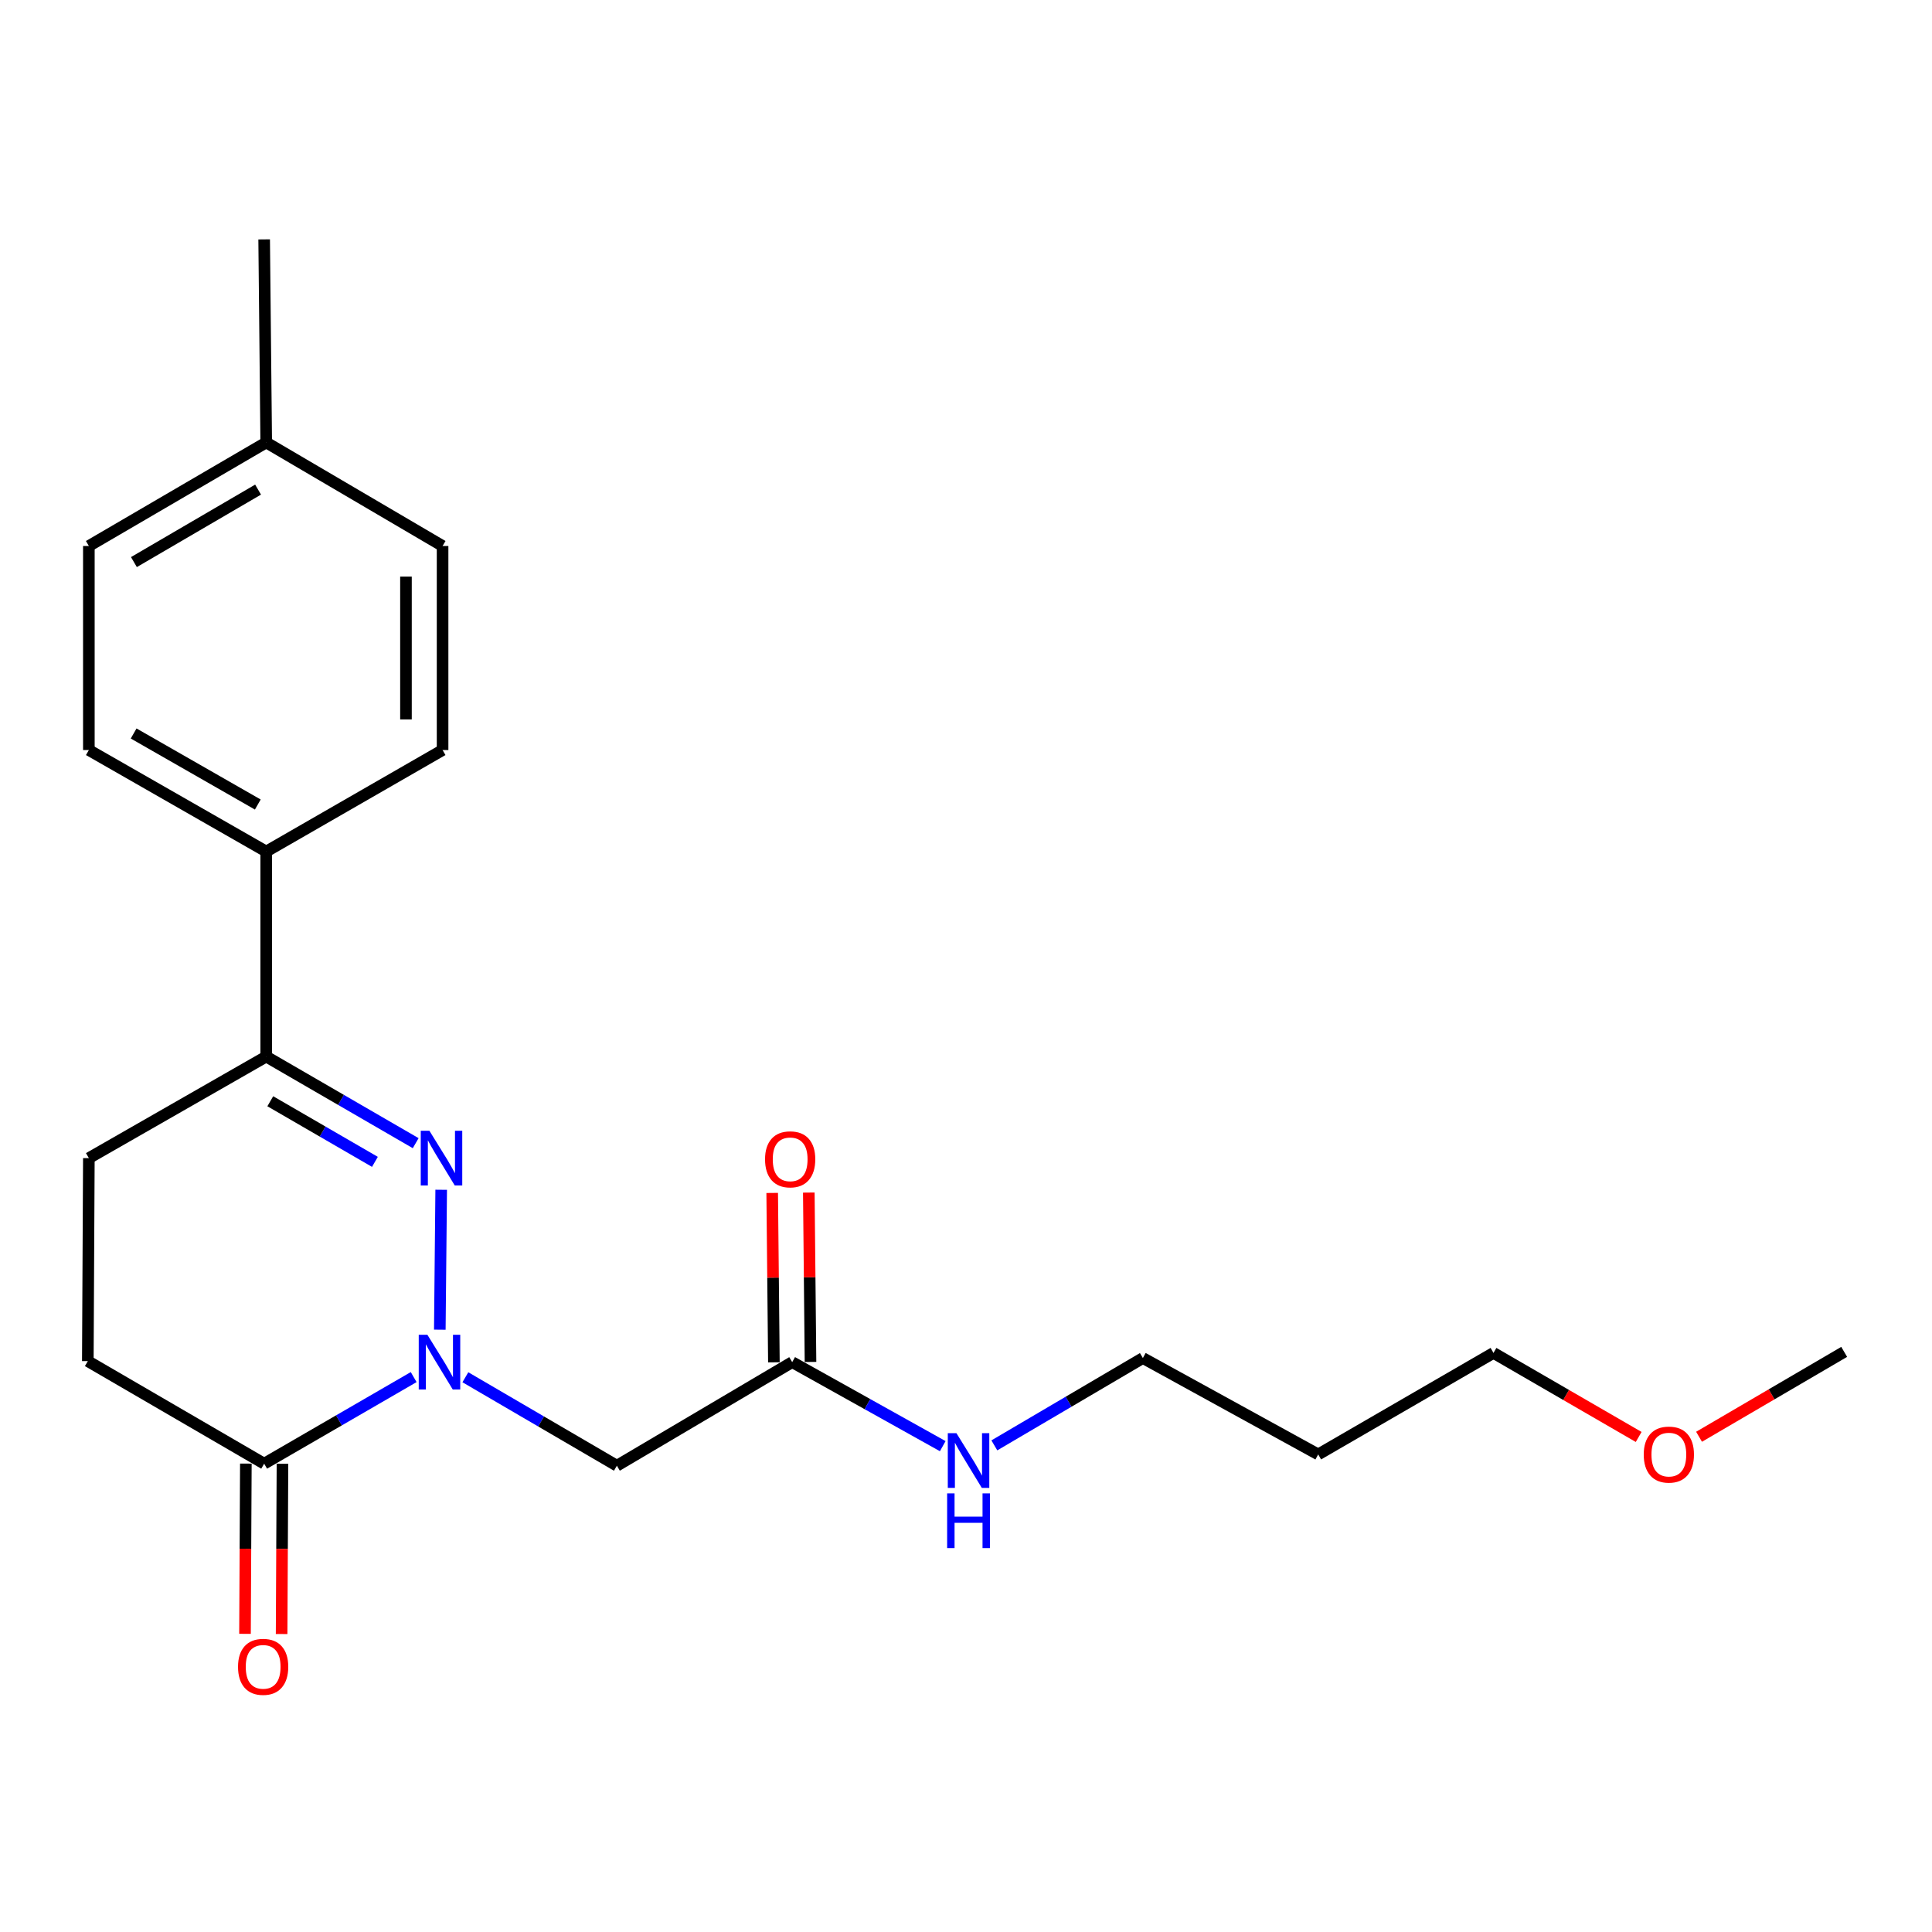 <?xml version='1.0' encoding='iso-8859-1'?>
<svg version='1.1' baseProfile='full'
              xmlns='http://www.w3.org/2000/svg'
                      xmlns:rdkit='http://www.rdkit.org/xml'
                      xmlns:xlink='http://www.w3.org/1999/xlink'
                  xml:space='preserve'
width='1000px' height='1000px' viewBox='0 0 1000 1000'>
<!-- END OF HEADER -->
<rect style='opacity:1.0;fill:#FFFFFF;stroke:none' width='1000' height='1000' x='0' y='0'> </rect>
<path class='bond-0' d='M 227.645,688.239 L 228.36,615.824' style='fill:none;fill-rule:evenodd;stroke:#0000FF;stroke-width:6px;stroke-linecap:butt;stroke-linejoin:miter;stroke-opacity:1' />
<path class='bond-1' d='M 214.117,712.778 L 175.424,735.188' style='fill:none;fill-rule:evenodd;stroke:#0000FF;stroke-width:6px;stroke-linecap:butt;stroke-linejoin:miter;stroke-opacity:1' />
<path class='bond-1' d='M 175.424,735.188 L 136.73,757.599' style='fill:none;fill-rule:evenodd;stroke:#000000;stroke-width:6px;stroke-linecap:butt;stroke-linejoin:miter;stroke-opacity:1' />
<path class='bond-2' d='M 240.877,712.862 L 280.084,735.757' style='fill:none;fill-rule:evenodd;stroke:#0000FF;stroke-width:6px;stroke-linecap:butt;stroke-linejoin:miter;stroke-opacity:1' />
<path class='bond-2' d='M 280.084,735.757 L 319.292,758.652' style='fill:none;fill-rule:evenodd;stroke:#000000;stroke-width:6px;stroke-linecap:butt;stroke-linejoin:miter;stroke-opacity:1' />
<path class='bond-3' d='M 215.16,591.703 L 176.477,569.293' style='fill:none;fill-rule:evenodd;stroke:#0000FF;stroke-width:6px;stroke-linecap:butt;stroke-linejoin:miter;stroke-opacity:1' />
<path class='bond-3' d='M 176.477,569.293 L 137.793,546.883' style='fill:none;fill-rule:evenodd;stroke:#000000;stroke-width:6px;stroke-linecap:butt;stroke-linejoin:miter;stroke-opacity:1' />
<path class='bond-3' d='M 194.055,601.379 L 166.977,585.692' style='fill:none;fill-rule:evenodd;stroke:#0000FF;stroke-width:6px;stroke-linecap:butt;stroke-linejoin:miter;stroke-opacity:1' />
<path class='bond-3' d='M 166.977,585.692 L 139.898,570.005' style='fill:none;fill-rule:evenodd;stroke:#000000;stroke-width:6px;stroke-linecap:butt;stroke-linejoin:miter;stroke-opacity:1' />
<path class='bond-6' d='M 136.73,757.599 L 45.455,704.512' style='fill:none;fill-rule:evenodd;stroke:#000000;stroke-width:6px;stroke-linecap:butt;stroke-linejoin:miter;stroke-opacity:1' />
<path class='bond-7' d='M 127.254,757.552 L 127.033,801.613' style='fill:none;fill-rule:evenodd;stroke:#000000;stroke-width:6px;stroke-linecap:butt;stroke-linejoin:miter;stroke-opacity:1' />
<path class='bond-7' d='M 127.033,801.613 L 126.813,845.673' style='fill:none;fill-rule:evenodd;stroke:#FF0000;stroke-width:6px;stroke-linecap:butt;stroke-linejoin:miter;stroke-opacity:1' />
<path class='bond-7' d='M 146.206,757.647 L 145.985,801.708' style='fill:none;fill-rule:evenodd;stroke:#000000;stroke-width:6px;stroke-linecap:butt;stroke-linejoin:miter;stroke-opacity:1' />
<path class='bond-7' d='M 145.985,801.708 L 145.764,845.768' style='fill:none;fill-rule:evenodd;stroke:#FF0000;stroke-width:6px;stroke-linecap:butt;stroke-linejoin:miter;stroke-opacity:1' />
<path class='bond-4' d='M 319.292,758.652 L 410.041,705.039' style='fill:none;fill-rule:evenodd;stroke:#000000;stroke-width:6px;stroke-linecap:butt;stroke-linejoin:miter;stroke-opacity:1' />
<path class='bond-5' d='M 137.793,546.883 L 137.793,440.751' style='fill:none;fill-rule:evenodd;stroke:#000000;stroke-width:6px;stroke-linecap:butt;stroke-linejoin:miter;stroke-opacity:1' />
<path class='bond-22' d='M 137.793,546.883 L 45.992,599.444' style='fill:none;fill-rule:evenodd;stroke:#000000;stroke-width:6px;stroke-linecap:butt;stroke-linejoin:miter;stroke-opacity:1' />
<path class='bond-9' d='M 419.516,704.944 L 419.077,661.108' style='fill:none;fill-rule:evenodd;stroke:#000000;stroke-width:6px;stroke-linecap:butt;stroke-linejoin:miter;stroke-opacity:1' />
<path class='bond-9' d='M 419.077,661.108 L 418.638,617.272' style='fill:none;fill-rule:evenodd;stroke:#FF0000;stroke-width:6px;stroke-linecap:butt;stroke-linejoin:miter;stroke-opacity:1' />
<path class='bond-9' d='M 400.565,705.134 L 400.126,661.298' style='fill:none;fill-rule:evenodd;stroke:#000000;stroke-width:6px;stroke-linecap:butt;stroke-linejoin:miter;stroke-opacity:1' />
<path class='bond-9' d='M 400.126,661.298 L 399.686,617.462' style='fill:none;fill-rule:evenodd;stroke:#FF0000;stroke-width:6px;stroke-linecap:butt;stroke-linejoin:miter;stroke-opacity:1' />
<path class='bond-12' d='M 410.041,705.039 L 449.002,726.782' style='fill:none;fill-rule:evenodd;stroke:#000000;stroke-width:6px;stroke-linecap:butt;stroke-linejoin:miter;stroke-opacity:1' />
<path class='bond-12' d='M 449.002,726.782 L 487.963,748.526' style='fill:none;fill-rule:evenodd;stroke:#0000FF;stroke-width:6px;stroke-linecap:butt;stroke-linejoin:miter;stroke-opacity:1' />
<path class='bond-10' d='M 137.793,440.751 L 45.992,388.222' style='fill:none;fill-rule:evenodd;stroke:#000000;stroke-width:6px;stroke-linecap:butt;stroke-linejoin:miter;stroke-opacity:1' />
<path class='bond-10' d='M 133.436,416.423 L 69.174,379.652' style='fill:none;fill-rule:evenodd;stroke:#000000;stroke-width:6px;stroke-linecap:butt;stroke-linejoin:miter;stroke-opacity:1' />
<path class='bond-11' d='M 137.793,440.751 L 229.079,388.222' style='fill:none;fill-rule:evenodd;stroke:#000000;stroke-width:6px;stroke-linecap:butt;stroke-linejoin:miter;stroke-opacity:1' />
<path class='bond-8' d='M 45.455,704.512 L 45.992,599.444' style='fill:none;fill-rule:evenodd;stroke:#000000;stroke-width:6px;stroke-linecap:butt;stroke-linejoin:miter;stroke-opacity:1' />
<path class='bond-14' d='M 45.992,388.222 L 45.992,282.607' style='fill:none;fill-rule:evenodd;stroke:#000000;stroke-width:6px;stroke-linecap:butt;stroke-linejoin:miter;stroke-opacity:1' />
<path class='bond-13' d='M 229.079,388.222 L 229.079,282.607' style='fill:none;fill-rule:evenodd;stroke:#000000;stroke-width:6px;stroke-linecap:butt;stroke-linejoin:miter;stroke-opacity:1' />
<path class='bond-13' d='M 210.127,372.38 L 210.127,298.449' style='fill:none;fill-rule:evenodd;stroke:#000000;stroke-width:6px;stroke-linecap:butt;stroke-linejoin:miter;stroke-opacity:1' />
<path class='bond-18' d='M 514.673,748.124 L 553.111,725.523' style='fill:none;fill-rule:evenodd;stroke:#0000FF;stroke-width:6px;stroke-linecap:butt;stroke-linejoin:miter;stroke-opacity:1' />
<path class='bond-18' d='M 553.111,725.523 L 591.549,702.922' style='fill:none;fill-rule:evenodd;stroke:#000000;stroke-width:6px;stroke-linecap:butt;stroke-linejoin:miter;stroke-opacity:1' />
<path class='bond-15' d='M 229.079,282.607 L 137.793,229.014' style='fill:none;fill-rule:evenodd;stroke:#000000;stroke-width:6px;stroke-linecap:butt;stroke-linejoin:miter;stroke-opacity:1' />
<path class='bond-23' d='M 45.992,282.607 L 137.793,229.014' style='fill:none;fill-rule:evenodd;stroke:#000000;stroke-width:6px;stroke-linecap:butt;stroke-linejoin:miter;stroke-opacity:1' />
<path class='bond-23' d='M 69.317,290.935 L 133.578,253.42' style='fill:none;fill-rule:evenodd;stroke:#000000;stroke-width:6px;stroke-linecap:butt;stroke-linejoin:miter;stroke-opacity:1' />
<path class='bond-20' d='M 137.793,229.014 L 136.73,123.914' style='fill:none;fill-rule:evenodd;stroke:#000000;stroke-width:6px;stroke-linecap:butt;stroke-linejoin:miter;stroke-opacity:1' />
<path class='bond-16' d='M 682.298,752.809 L 591.549,702.922' style='fill:none;fill-rule:evenodd;stroke:#000000;stroke-width:6px;stroke-linecap:butt;stroke-linejoin:miter;stroke-opacity:1' />
<path class='bond-19' d='M 682.298,752.809 L 773.026,700.269' style='fill:none;fill-rule:evenodd;stroke:#000000;stroke-width:6px;stroke-linecap:butt;stroke-linejoin:miter;stroke-opacity:1' />
<path class='bond-17' d='M 848.174,743.766 L 810.6,722.018' style='fill:none;fill-rule:evenodd;stroke:#FF0000;stroke-width:6px;stroke-linecap:butt;stroke-linejoin:miter;stroke-opacity:1' />
<path class='bond-17' d='M 810.6,722.018 L 773.026,700.269' style='fill:none;fill-rule:evenodd;stroke:#000000;stroke-width:6px;stroke-linecap:butt;stroke-linejoin:miter;stroke-opacity:1' />
<path class='bond-21' d='M 879.425,743.668 L 916.985,721.7' style='fill:none;fill-rule:evenodd;stroke:#FF0000;stroke-width:6px;stroke-linecap:butt;stroke-linejoin:miter;stroke-opacity:1' />
<path class='bond-21' d='M 916.985,721.7 L 954.545,699.732' style='fill:none;fill-rule:evenodd;stroke:#000000;stroke-width:6px;stroke-linecap:butt;stroke-linejoin:miter;stroke-opacity:1' />
<path  class='atom-0' d='M 221.219 690.879
L 230.499 705.879
Q 231.419 707.359, 232.899 710.039
Q 234.379 712.719, 234.459 712.879
L 234.459 690.879
L 238.219 690.879
L 238.219 719.199
L 234.339 719.199
L 224.379 702.799
Q 223.219 700.879, 221.979 698.679
Q 220.779 696.479, 220.419 695.799
L 220.419 719.199
L 216.739 719.199
L 216.739 690.879
L 221.219 690.879
' fill='#0000FF'/>
<path  class='atom-1' d='M 222.261 585.284
L 231.541 600.284
Q 232.461 601.764, 233.941 604.444
Q 235.421 607.124, 235.501 607.284
L 235.501 585.284
L 239.261 585.284
L 239.261 613.604
L 235.381 613.604
L 225.421 597.204
Q 224.261 595.284, 223.021 593.084
Q 221.821 590.884, 221.461 590.204
L 221.461 613.604
L 217.781 613.604
L 217.781 585.284
L 222.261 585.284
' fill='#0000FF'/>
<path  class='atom-8' d='M 123.204 862.748
Q 123.204 855.948, 126.564 852.148
Q 129.924 848.348, 136.204 848.348
Q 142.484 848.348, 145.844 852.148
Q 149.204 855.948, 149.204 862.748
Q 149.204 869.628, 145.804 873.548
Q 142.404 877.428, 136.204 877.428
Q 129.964 877.428, 126.564 873.548
Q 123.204 869.668, 123.204 862.748
M 136.204 874.228
Q 140.524 874.228, 142.844 871.348
Q 145.204 868.428, 145.204 862.748
Q 145.204 857.188, 142.844 854.388
Q 140.524 851.548, 136.204 851.548
Q 131.884 851.548, 129.524 854.348
Q 127.204 857.148, 127.204 862.748
Q 127.204 868.468, 129.524 871.348
Q 131.884 874.228, 136.204 874.228
' fill='#FF0000'/>
<path  class='atom-10' d='M 395.988 600.061
Q 395.988 593.261, 399.348 589.461
Q 402.708 585.661, 408.988 585.661
Q 415.268 585.661, 418.628 589.461
Q 421.988 593.261, 421.988 600.061
Q 421.988 606.941, 418.588 610.861
Q 415.188 614.741, 408.988 614.741
Q 402.748 614.741, 399.348 610.861
Q 395.988 606.981, 395.988 600.061
M 408.988 611.541
Q 413.308 611.541, 415.628 608.661
Q 417.988 605.741, 417.988 600.061
Q 417.988 594.501, 415.628 591.701
Q 413.308 588.861, 408.988 588.861
Q 404.668 588.861, 402.308 591.661
Q 399.988 594.461, 399.988 600.061
Q 399.988 605.781, 402.308 608.661
Q 404.668 611.541, 408.988 611.541
' fill='#FF0000'/>
<path  class='atom-13' d='M 495.056 741.818
L 504.336 756.818
Q 505.256 758.298, 506.736 760.978
Q 508.216 763.658, 508.296 763.818
L 508.296 741.818
L 512.056 741.818
L 512.056 770.138
L 508.176 770.138
L 498.216 753.738
Q 497.056 751.818, 495.816 749.618
Q 494.616 747.418, 494.256 746.738
L 494.256 770.138
L 490.576 770.138
L 490.576 741.818
L 495.056 741.818
' fill='#0000FF'/>
<path  class='atom-13' d='M 490.236 772.97
L 494.076 772.97
L 494.076 785.01
L 508.556 785.01
L 508.556 772.97
L 512.396 772.97
L 512.396 801.29
L 508.556 801.29
L 508.556 788.21
L 494.076 788.21
L 494.076 801.29
L 490.236 801.29
L 490.236 772.97
' fill='#0000FF'/>
<path  class='atom-18' d='M 850.796 752.889
Q 850.796 746.089, 854.156 742.289
Q 857.516 738.489, 863.796 738.489
Q 870.076 738.489, 873.436 742.289
Q 876.796 746.089, 876.796 752.889
Q 876.796 759.769, 873.396 763.689
Q 869.996 767.569, 863.796 767.569
Q 857.556 767.569, 854.156 763.689
Q 850.796 759.809, 850.796 752.889
M 863.796 764.369
Q 868.116 764.369, 870.436 761.489
Q 872.796 758.569, 872.796 752.889
Q 872.796 747.329, 870.436 744.529
Q 868.116 741.689, 863.796 741.689
Q 859.476 741.689, 857.116 744.489
Q 854.796 747.289, 854.796 752.889
Q 854.796 758.609, 857.116 761.489
Q 859.476 764.369, 863.796 764.369
' fill='#FF0000'/>
</svg>
